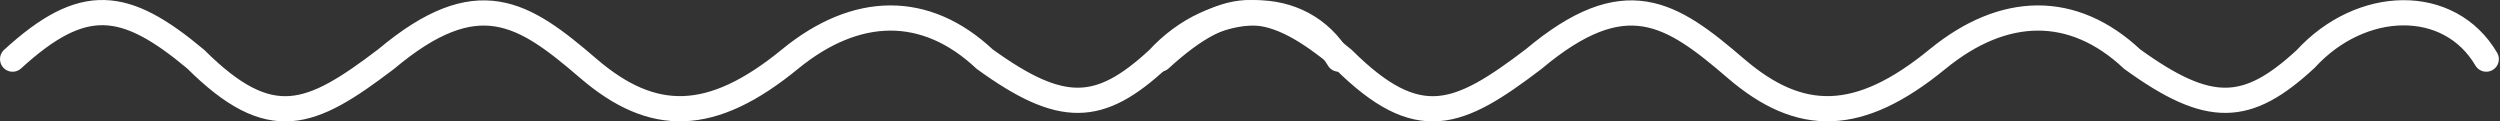 <?xml version="1.0" encoding="UTF-8"?> <svg xmlns="http://www.w3.org/2000/svg" width="2183" height="106" viewBox="0 0 2183 106" fill="none"><rect x="0" y="0" width="2183" height="106" fill="#333333" stroke="none"/> <path d="M11 51.621C72.849 -4.947 108.994 -0.079 170.845 51.621C236.506 116.885 271.481 101.527 337.143 51.621C417.202 -15.531 457.238 11.18 513.58 59.617C569.923 108.053 621.127 107.86 689.834 51.621C747.725 4.236 808.285 3.301 859.819 51.621C927.207 100.367 960.104 98.769 1011.18 51.621C1059.75 -1.425 1136.75 -3.228 1169 51.621" stroke="white" stroke-width="22" stroke-linecap="round"></path> <path d="M1013 51.621C1074.85 -4.947 1110.99 -0.079 1172.84 51.621C1238.51 116.885 1273.48 101.527 1339.14 51.621C1419.2 -15.531 1459.24 11.18 1515.58 59.617C1571.92 108.053 1623.13 107.86 1691.83 51.621C1749.72 4.236 1810.29 3.301 1861.82 51.621C1929.21 100.367 1962.1 98.769 2013.18 51.621C2061.75 -1.425 2138.75 -3.228 2171 51.621" stroke="white" stroke-width="22" stroke-linecap="round"></path> </svg> 